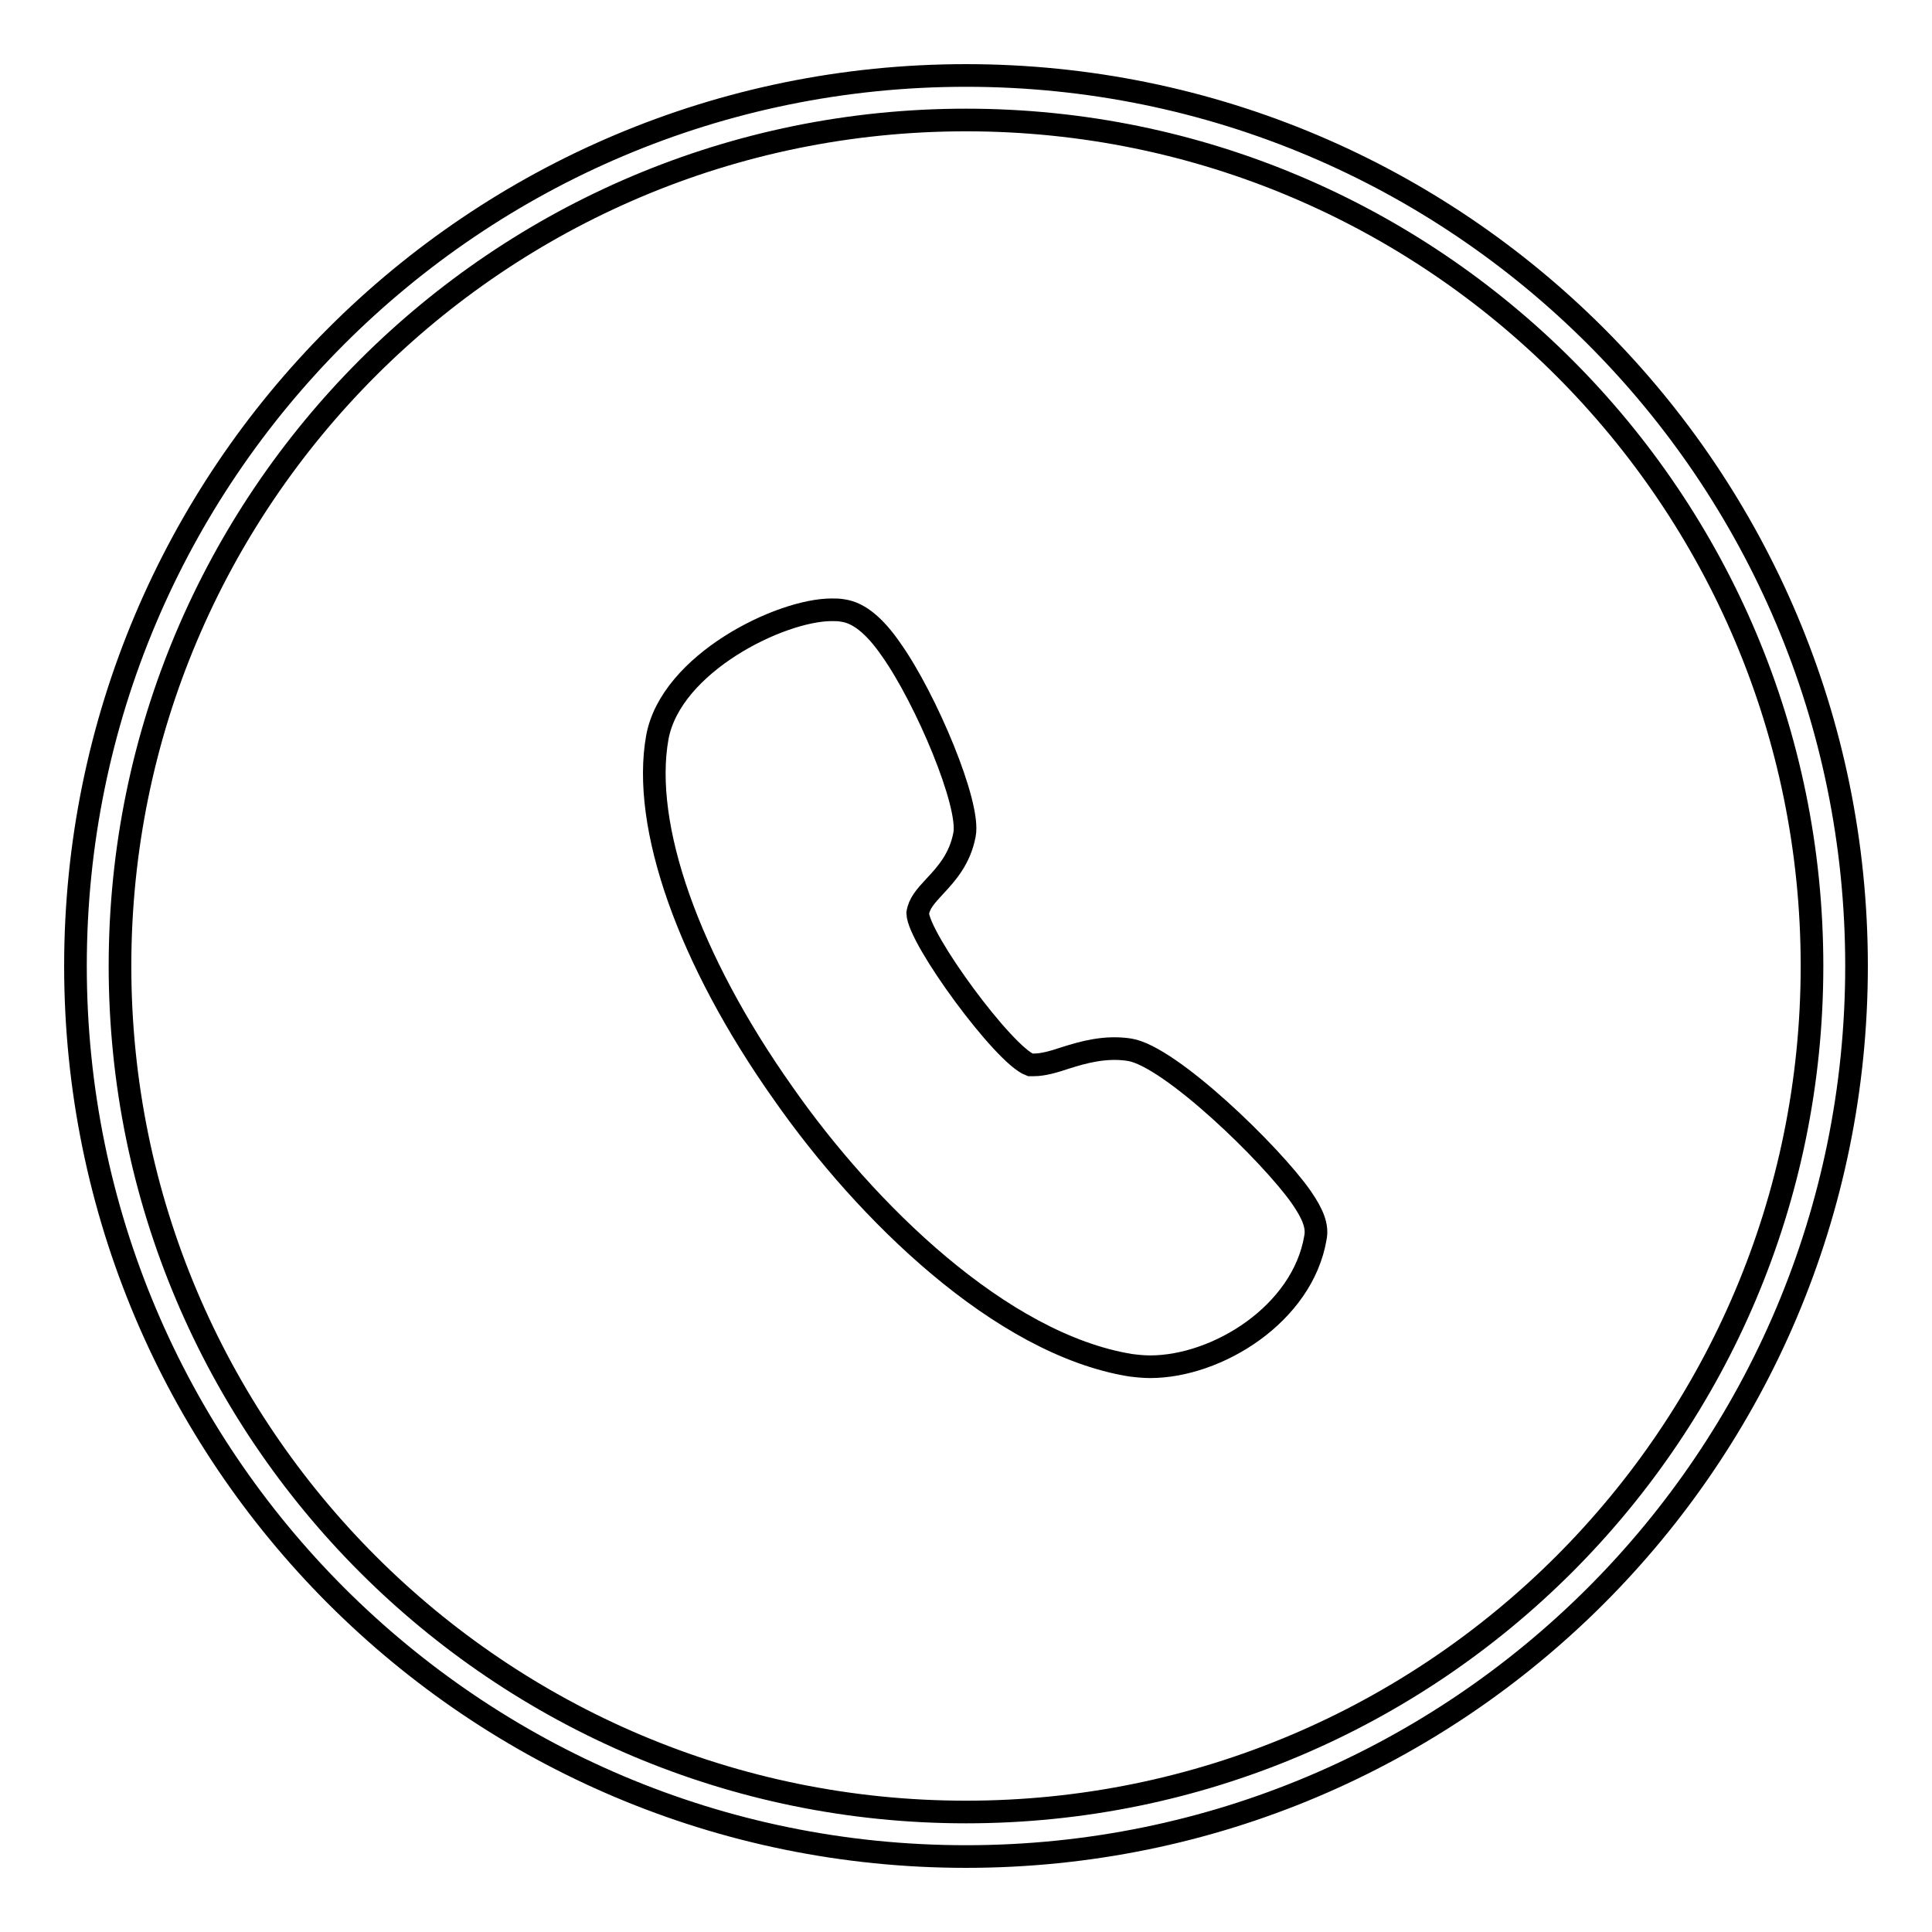 <?xml version="1.0" encoding="utf-8"?>
<!-- Svg Vector Icons : http://www.onlinewebfonts.com/icon -->
<!DOCTYPE svg PUBLIC "-//W3C//DTD SVG 1.1//EN" "http://www.w3.org/Graphics/SVG/1.1/DTD/svg11.dtd">
<svg version="1.1" xmlns="http://www.w3.org/2000/svg" xmlns:xlink="http://www.w3.org/1999/xlink" x="0px" y="0px" viewBox="0 0 256 256" enable-background="new 0 0 256 256" xml:space="preserve">
<g> <path stroke-width="3" fill-opacity="0" stroke="#000000"  d="M128,246c-65.2,0-118-52.8-118-118C10,62.8,62.8,10,128,10c65.2,0,118,52.8,118,118 C246,193.2,193.2,246,128,246z M128,240.1c61.9,0,112.1-50.2,112.1-112.1S189.9,15.9,128,15.9S15.9,66.1,15.9,128 S66.1,240.1,128,240.1z M152.4,181.1c-0.9,0-1.8-0.1-2.6-0.2c-17.2-2.8-35.1-20.4-46-36C91.2,127.1,85,109.4,87.1,97.7 c1.8-9.8,16.3-16.9,23.1-16.9c0.5,0,1,0,1.5,0.1c2.1,0.3,4.2,2,6.4,5.2c4.6,6.5,10.5,20.5,9.7,24.5c-0.6,3.2-2.4,5.2-3.9,6.8 c-1.3,1.4-2.1,2.3-2.3,3.6c0.1,3.4,11.4,18.8,14.9,20.1c0.1,0,0.3,0,0.5,0c1.2,0,2.6-0.4,4.1-0.9c2.5-0.8,5.4-1.6,8.6-1.1 c5.4,0.9,18.7,13.8,22.7,19.5c1.6,2.3,2.2,3.9,1.9,5.4C172.6,174.1,161.3,181.1,152.4,181.1z"/></g>
</svg>